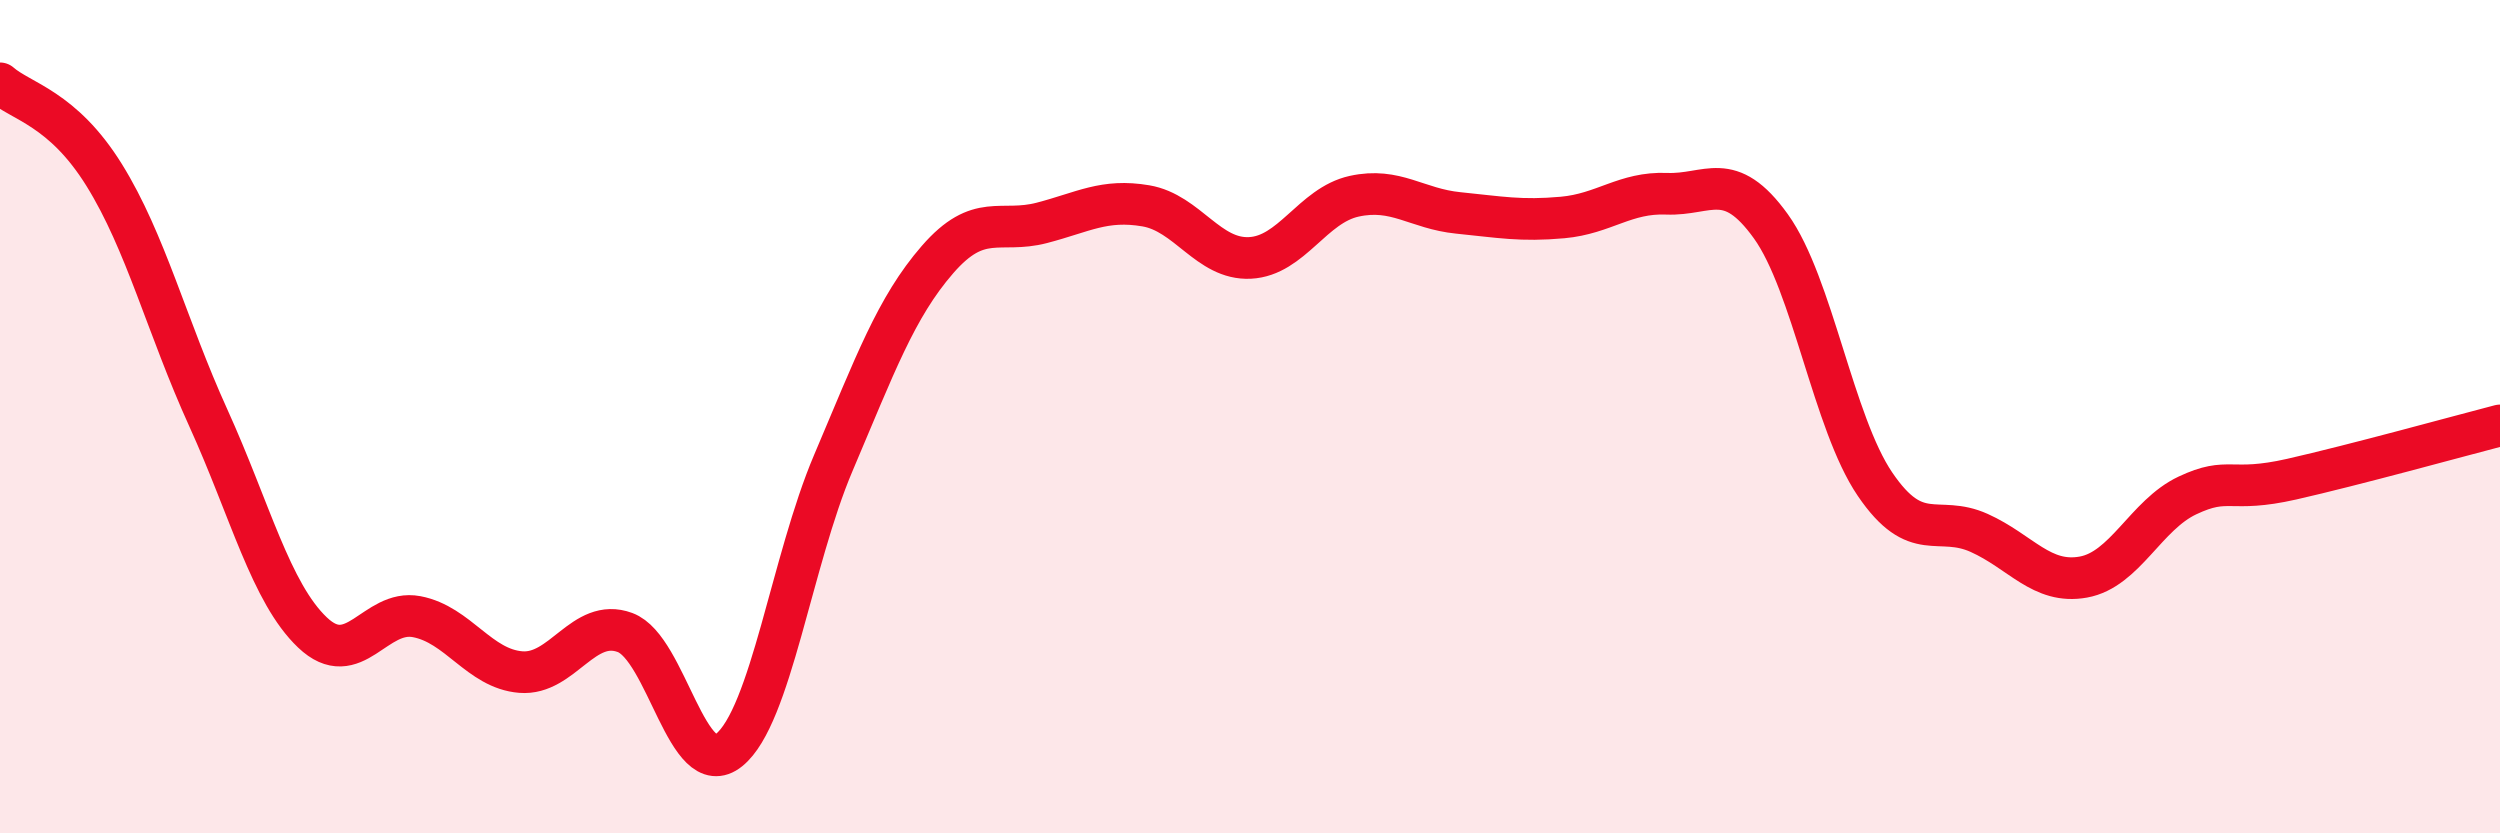 
    <svg width="60" height="20" viewBox="0 0 60 20" xmlns="http://www.w3.org/2000/svg">
      <path
        d="M 0,2 C 0.5,2.44 1.5,2.59 2.5,4.2 C 3.5,5.81 4,7.83 5,10.03 C 6,12.23 6.5,14.23 7.5,15.18 C 8.5,16.13 9,14.61 10,14.8 C 11,14.99 11.5,16.05 12.5,16.13 C 13.5,16.21 14,14.81 15,15.18 C 16,15.55 16.5,18.81 17.5,18 C 18.5,17.19 19,13.46 20,11.11 C 21,8.76 21.5,7.38 22.5,6.23 C 23.5,5.08 24,5.61 25,5.35 C 26,5.09 26.5,4.77 27.5,4.94 C 28.5,5.11 29,6.24 30,6.19 C 31,6.14 31.5,4.93 32.5,4.71 C 33.5,4.49 34,5.01 35,5.11 C 36,5.21 36.5,5.31 37.5,5.22 C 38.5,5.13 39,4.61 40,4.65 C 41,4.69 41.5,4.04 42.5,5.43 C 43.5,6.82 44,10.15 45,11.62 C 46,13.09 46.5,12.34 47.5,12.79 C 48.5,13.24 49,14.03 50,13.85 C 51,13.67 51.5,12.36 52.5,11.89 C 53.5,11.42 53.5,11.84 55,11.5 C 56.5,11.16 59,10.47 60,10.21L60 20L0 20Z"
        fill="#EB0A25"
        opacity="0.1"
        stroke-linecap="round"
        stroke-linejoin="round"
      />
      <path
        d="M 0,2 C 0.5,2.44 1.5,2.59 2.5,4.2 C 3.5,5.81 4,7.83 5,10.03 C 6,12.23 6.5,14.23 7.5,15.18 C 8.5,16.13 9,14.61 10,14.8 C 11,14.99 11.5,16.05 12.5,16.13 C 13.5,16.21 14,14.81 15,15.18 C 16,15.55 16.5,18.81 17.5,18 C 18.5,17.19 19,13.46 20,11.11 C 21,8.76 21.5,7.38 22.5,6.23 C 23.5,5.08 24,5.61 25,5.35 C 26,5.09 26.5,4.77 27.5,4.94 C 28.5,5.11 29,6.24 30,6.19 C 31,6.14 31.5,4.93 32.5,4.71 C 33.5,4.49 34,5.01 35,5.11 C 36,5.21 36.5,5.31 37.5,5.22 C 38.5,5.13 39,4.61 40,4.65 C 41,4.69 41.5,4.04 42.5,5.43 C 43.5,6.82 44,10.15 45,11.62 C 46,13.09 46.5,12.34 47.5,12.79 C 48.5,13.24 49,14.03 50,13.85 C 51,13.67 51.5,12.36 52.5,11.89 C 53.5,11.42 53.5,11.84 55,11.5 C 56.5,11.16 59,10.47 60,10.21"
        stroke="#EB0A25"
        stroke-width="1"
        fill="none"
        stroke-linecap="round"
        stroke-linejoin="round"
      />
    </svg>
  